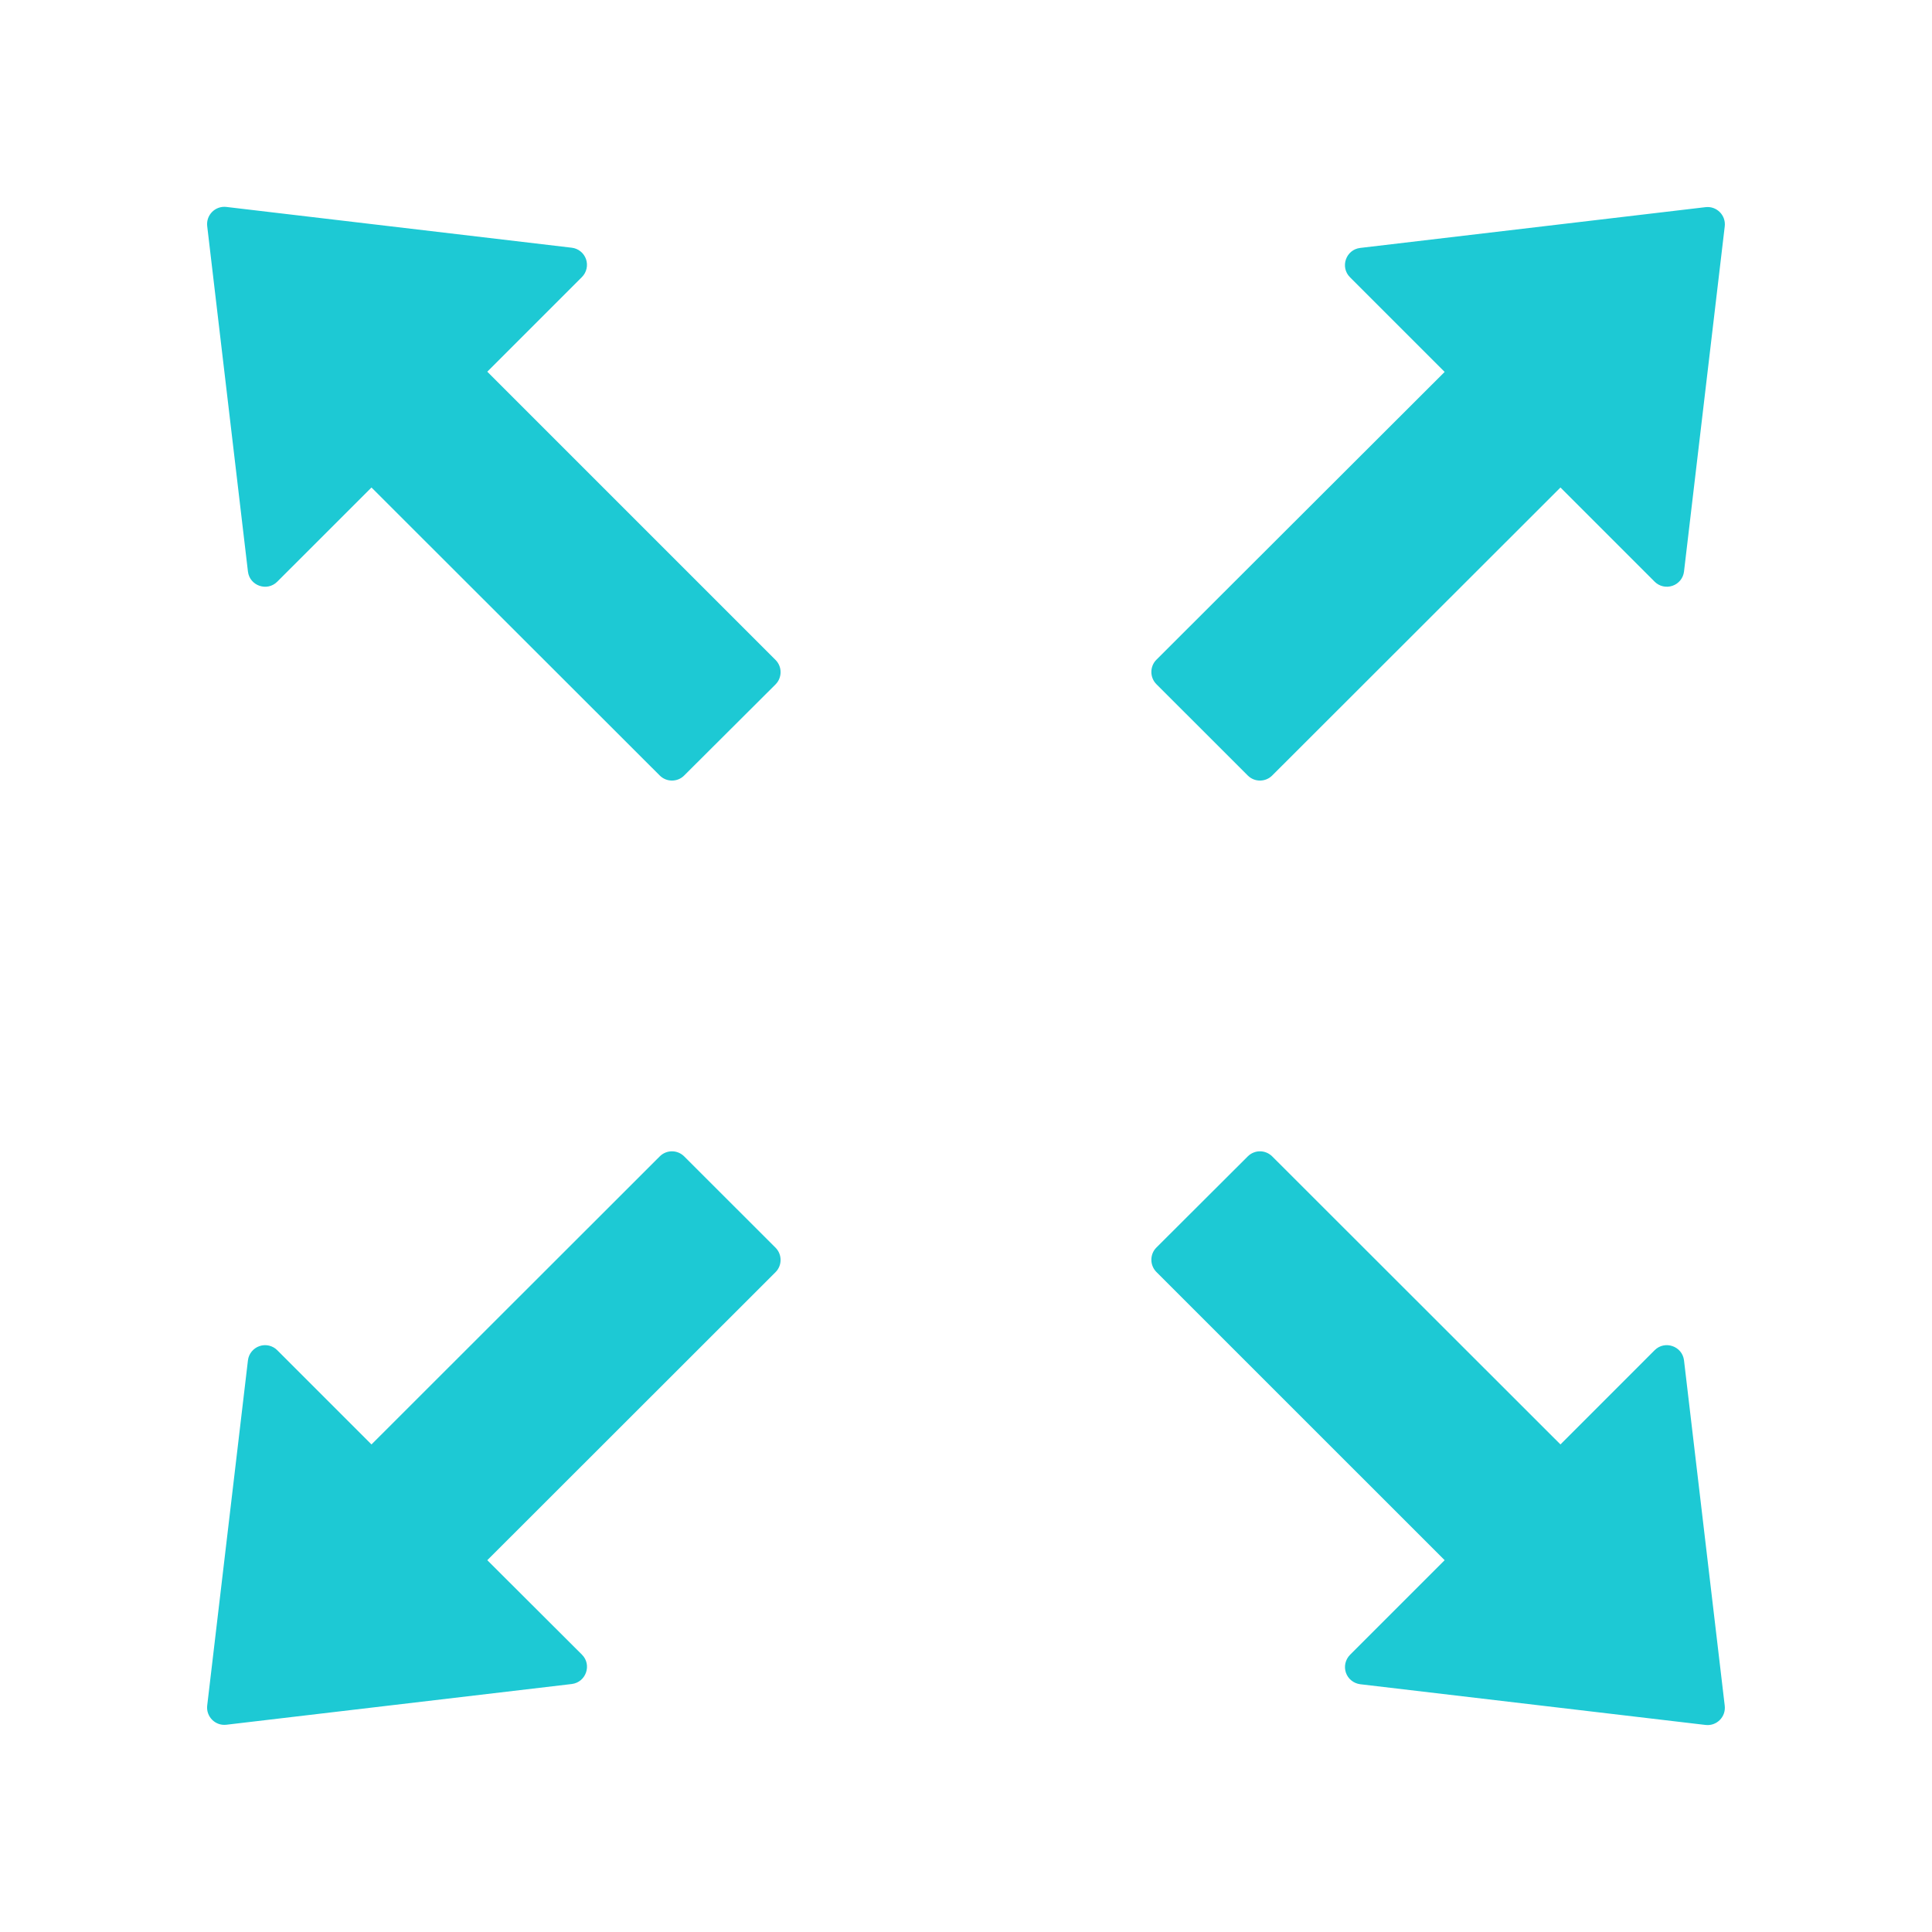 <svg width="36" height="36" viewBox="0 0 36 36" fill="none" xmlns="http://www.w3.org/2000/svg">
<path d="M9.08 6.926L10.844 5.162C10.886 5.119 10.916 5.066 10.929 5.007C10.943 4.948 10.939 4.887 10.92 4.83C10.9 4.773 10.865 4.723 10.818 4.685C10.771 4.647 10.715 4.623 10.655 4.616L4.218 3.856C4.013 3.832 3.837 4.005 3.861 4.214L4.62 10.65C4.652 10.916 4.978 11.028 5.166 10.839L6.922 9.084L12.294 14.451C12.419 14.576 12.624 14.576 12.748 14.451L14.452 12.752C14.576 12.627 14.576 12.422 14.452 12.298L9.08 6.926ZM23.251 14.451C23.375 14.576 23.58 14.576 23.705 14.451L29.077 9.084L30.832 10.839C30.875 10.882 30.929 10.912 30.988 10.925C31.046 10.938 31.108 10.935 31.165 10.915C31.222 10.896 31.272 10.86 31.31 10.814C31.348 10.767 31.372 10.71 31.379 10.65L32.138 4.218C32.162 4.013 31.99 3.836 31.781 3.86L25.344 4.62C25.079 4.652 24.966 4.977 25.155 5.166L26.919 6.93L21.547 12.294C21.487 12.354 21.454 12.436 21.454 12.521C21.454 12.606 21.487 12.687 21.547 12.748L23.251 14.451V14.451ZM31.379 25.348C31.347 25.083 31.021 24.97 30.832 25.159L29.077 26.915L23.705 21.547C23.644 21.487 23.563 21.453 23.478 21.453C23.393 21.453 23.311 21.487 23.251 21.547L21.547 23.247C21.487 23.307 21.454 23.389 21.454 23.474C21.454 23.558 21.487 23.64 21.547 23.701L26.919 29.072L25.155 30.836C25.113 30.879 25.083 30.933 25.07 30.991C25.056 31.05 25.06 31.111 25.079 31.168C25.099 31.225 25.134 31.276 25.181 31.313C25.228 31.351 25.284 31.375 25.344 31.383L31.781 32.142C31.986 32.166 32.162 31.993 32.138 31.784L31.379 25.348ZM12.748 21.547C12.688 21.487 12.606 21.453 12.521 21.453C12.436 21.453 12.354 21.487 12.294 21.547L6.922 26.915L5.166 25.159C5.124 25.116 5.07 25.087 5.011 25.073C4.953 25.06 4.891 25.063 4.834 25.083C4.777 25.103 4.727 25.138 4.689 25.185C4.651 25.232 4.627 25.288 4.62 25.348L3.861 31.78C3.837 31.985 4.009 32.162 4.218 32.138L10.655 31.379C10.92 31.346 11.033 31.021 10.844 30.832L9.08 29.072L14.452 23.704C14.576 23.58 14.576 23.375 14.452 23.25L12.748 21.547V21.547Z" fill="#1DC9D4"></path>
</svg>
